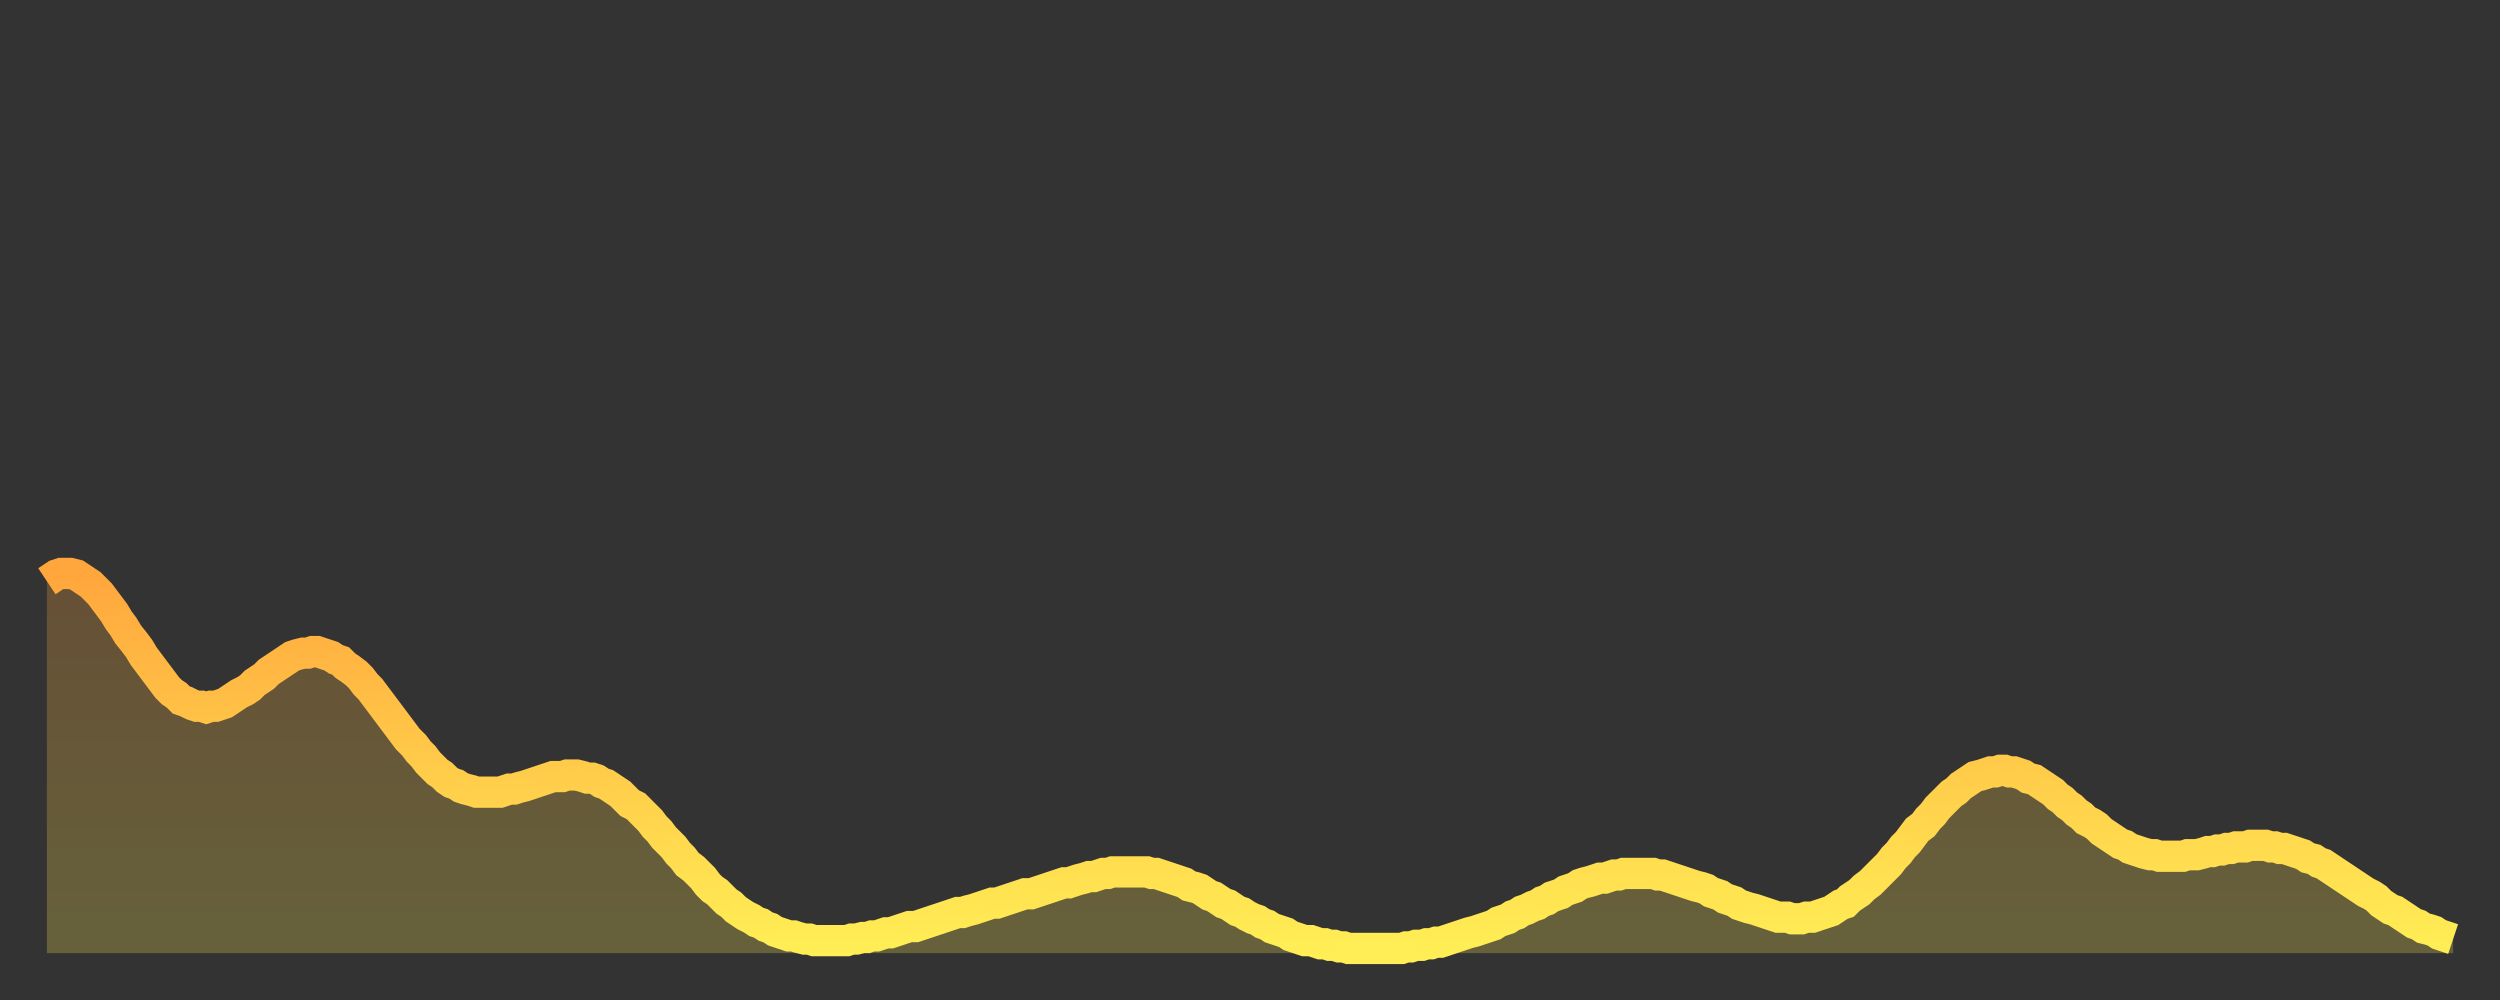 <?xml version="1.0" encoding="utf-8" ?>
<svg baseProfile="full" height="64" version="1.1" width="160" xmlns="http://www.w3.org/2000/svg" xmlns:ev="http://www.w3.org/2001/xml-events" xmlns:xlink="http://www.w3.org/1999/xlink"><rect width="100%" height="100%" fill="#333333" stroke="none"/><defs><linearGradient id="id594962" x1="0" x2="0" y1="0" y2="1"><stop offset="0%" stop-color="#ffa63d" /><stop offset="50%" stop-color="#ffca49" /><stop offset="100%" stop-color="#ffee55" /></linearGradient></defs><g transform="translate(3,3)"><g><path d="M 0.0 34.2 0.3 34.0 0.6 33.8 0.9 33.7 1.2 33.7 1.5 33.7 1.9 33.8 2.2 34.0 2.5 34.2 2.8 34.4 3.1 34.7 3.4 35.0 3.7 35.4 4.0 35.8 4.3 36.2 4.6 36.7 4.9 37.1 5.2 37.6 5.6 38.1 5.9 38.5 6.2 39.0 6.5 39.4 6.8 39.8 7.1 40.2 7.4 40.6 7.7 41.0 8.0 41.3 8.3 41.5 8.6 41.8 8.9 41.9 9.3 42.1 9.6 42.2 9.9 42.2 10.2 42.3 10.5 42.2 10.8 42.2 11.1 42.1 11.4 42.0 11.7 41.8 12.0 41.6 12.3 41.4 12.7 41.2 13.0 41.0 13.3 40.7 13.6 40.5 13.9 40.3 14.2 40.0 14.5 39.8 14.8 39.6 15.1 39.4 15.4 39.2 15.7 39.0 16.0 38.9 16.4 38.8 16.7 38.8 17.0 38.7 17.3 38.7 17.6 38.8 17.9 38.9 18.2 39.0 18.5 39.2 18.8 39.3 19.1 39.6 19.4 39.8 19.8 40.1 20.1 40.4 20.4 40.8 20.7 41.1 21.0 41.5 21.3 41.9 21.6 42.3 21.9 42.7 22.2 43.1 22.5 43.5 22.8 43.9 23.1 44.3 23.5 44.7 23.8 45.1 24.1 45.4 24.4 45.8 24.7 46.1 25.0 46.4 25.3 46.6 25.6 46.9 25.9 47.1 26.2 47.2 26.5 47.4 26.8 47.5 27.2 47.6 27.5 47.7 27.8 47.7 28.1 47.7 28.4 47.7 28.7 47.7 29.0 47.7 29.3 47.6 29.6 47.5 29.9 47.5 30.2 47.4 30.6 47.3 30.9 47.2 31.2 47.1 31.5 47.0 31.8 46.9 32.1 46.8 32.4 46.7 32.7 46.7 33.0 46.7 33.3 46.6 33.6 46.6 33.9 46.6 34.3 46.7 34.6 46.8 34.9 46.8 35.2 46.9 35.5 47.1 35.8 47.2 36.1 47.4 36.4 47.6 36.7 47.8 37.0 48.1 37.3 48.4 37.7 48.6 38.0 48.9 38.3 49.2 38.6 49.5 38.9 49.9 39.2 50.2 39.5 50.6 39.8 50.9 40.1 51.2 40.4 51.6 40.7 51.9 41.0 52.3 41.4 52.6 41.7 52.9 42.0 53.2 42.3 53.6 42.6 53.9 42.9 54.1 43.2 54.4 43.5 54.7 43.8 54.9 44.1 55.2 44.4 55.4 44.7 55.6 45.1 55.8 45.4 56.0 45.7 56.1 46.0 56.3 46.3 56.4 46.6 56.6 46.9 56.7 47.2 56.8 47.5 56.9 47.8 56.9 48.1 57.0 48.5 57.1 48.8 57.1 49.1 57.2 49.4 57.2 49.7 57.2 50.0 57.2 50.3 57.2 50.6 57.2 50.9 57.2 51.2 57.2 51.5 57.1 51.8 57.1 52.2 57.0 52.5 57.0 52.8 56.9 53.1 56.9 53.4 56.8 53.7 56.7 54.0 56.7 54.3 56.6 54.6 56.5 54.9 56.4 55.2 56.3 55.6 56.3 55.9 56.2 56.2 56.1 56.5 56.0 56.8 55.9 57.1 55.8 57.4 55.7 57.7 55.6 58.0 55.5 58.3 55.4 58.6 55.4 58.9 55.3 59.3 55.2 59.6 55.1 59.9 55.0 60.2 54.9 60.5 54.8 60.8 54.8 61.1 54.7 61.4 54.6 61.7 54.5 62.0 54.4 62.3 54.3 62.6 54.2 63.0 54.2 63.3 54.1 63.6 54.0 63.9 53.9 64.2 53.8 64.5 53.7 64.8 53.6 65.1 53.5 65.4 53.5 65.7 53.4 66.0 53.3 66.4 53.2 66.7 53.1 67.0 53.1 67.3 53.0 67.6 52.9 67.9 52.9 68.2 52.8 68.5 52.8 68.8 52.8 69.1 52.8 69.4 52.8 69.7 52.8 70.1 52.8 70.4 52.8 70.7 52.9 71.0 52.9 71.3 53.0 71.6 53.1 71.9 53.2 72.2 53.3 72.5 53.4 72.8 53.5 73.1 53.7 73.5 53.8 73.8 53.9 74.1 54.1 74.4 54.3 74.7 54.4 75.0 54.6 75.3 54.8 75.6 54.9 75.9 55.1 76.2 55.3 76.5 55.4 76.8 55.6 77.2 55.8 77.5 55.9 77.8 56.1 78.1 56.2 78.4 56.4 78.7 56.5 79.0 56.6 79.3 56.7 79.6 56.9 79.9 57.0 80.2 57.1 80.5 57.2 80.9 57.2 81.2 57.3 81.5 57.4 81.8 57.4 82.1 57.5 82.4 57.5 82.7 57.6 83.0 57.6 83.3 57.7 83.6 57.7 83.9 57.7 84.3 57.7 84.6 57.7 84.9 57.7 85.2 57.7 85.5 57.7 85.8 57.7 86.1 57.7 86.4 57.7 86.7 57.7 87.0 57.6 87.3 57.6 87.6 57.5 88.0 57.5 88.3 57.4 88.6 57.4 88.9 57.3 89.2 57.3 89.5 57.2 89.8 57.1 90.1 57.0 90.4 56.9 90.7 56.8 91.0 56.7 91.4 56.6 91.7 56.5 92.0 56.4 92.3 56.3 92.6 56.2 92.9 56.0 93.2 55.9 93.5 55.8 93.8 55.6 94.1 55.5 94.4 55.3 94.7 55.2 95.1 55.0 95.4 54.9 95.7 54.7 96.0 54.6 96.3 54.4 96.6 54.3 96.9 54.2 97.2 54.0 97.5 53.9 97.8 53.8 98.1 53.6 98.4 53.5 98.8 53.4 99.1 53.3 99.4 53.2 99.7 53.2 100.0 53.1 100.3 53.0 100.6 53.0 100.9 52.9 101.2 52.9 101.5 52.9 101.8 52.9 102.2 52.9 102.5 52.9 102.8 52.9 103.1 53.0 103.4 53.0 103.7 53.1 104.0 53.2 104.3 53.3 104.6 53.4 104.9 53.5 105.2 53.6 105.5 53.7 105.9 53.8 106.2 53.9 106.5 54.1 106.8 54.2 107.1 54.3 107.4 54.5 107.7 54.6 108.0 54.7 108.3 54.9 108.6 55.0 108.9 55.1 109.3 55.2 109.6 55.3 109.9 55.4 110.2 55.5 110.5 55.6 110.8 55.7 111.1 55.7 111.4 55.7 111.7 55.8 112.0 55.8 112.3 55.8 112.6 55.7 113.0 55.7 113.3 55.6 113.6 55.5 113.9 55.4 114.2 55.3 114.5 55.1 114.8 54.9 115.1 54.8 115.4 54.5 115.7 54.3 116.0 54.1 116.3 53.8 116.7 53.5 117.0 53.2 117.3 52.9 117.6 52.6 117.9 52.3 118.2 51.9 118.5 51.6 118.8 51.2 119.1 50.9 119.4 50.5 119.7 50.1 120.1 49.8 120.4 49.4 120.7 49.1 121.0 48.7 121.3 48.4 121.6 48.1 121.9 47.8 122.2 47.6 122.5 47.3 122.8 47.1 123.1 46.9 123.4 46.7 123.8 46.6 124.1 46.5 124.4 46.4 124.7 46.4 125.0 46.3 125.3 46.3 125.6 46.4 125.9 46.4 126.2 46.5 126.5 46.6 126.8 46.8 127.2 46.9 127.5 47.1 127.8 47.3 128.1 47.5 128.4 47.7 128.7 48.0 129.0 48.2 129.3 48.5 129.6 48.7 129.9 49.0 130.2 49.2 130.5 49.5 130.9 49.7 131.2 49.9 131.5 50.2 131.8 50.4 132.1 50.6 132.4 50.8 132.7 51.0 133.0 51.1 133.3 51.3 133.6 51.4 133.9 51.5 134.2 51.6 134.6 51.7 134.9 51.7 135.2 51.8 135.5 51.8 135.8 51.8 136.1 51.8 136.4 51.8 136.7 51.8 137.0 51.7 137.3 51.7 137.6 51.7 138.0 51.6 138.3 51.5 138.6 51.5 138.9 51.4 139.2 51.4 139.5 51.3 139.8 51.3 140.1 51.2 140.4 51.2 140.7 51.2 141.0 51.1 141.3 51.1 141.7 51.1 142.0 51.1 142.3 51.2 142.6 51.2 142.9 51.3 143.2 51.3 143.5 51.4 143.8 51.5 144.1 51.6 144.4 51.7 144.7 51.9 145.1 52.0 145.4 52.2 145.7 52.3 146.0 52.5 146.3 52.7 146.6 52.9 146.9 53.1 147.2 53.3 147.5 53.5 147.8 53.7 148.1 53.9 148.4 54.1 148.8 54.3 149.1 54.5 149.4 54.8 149.7 55.0 150.0 55.2 150.3 55.3 150.6 55.5 150.9 55.7 151.2 55.9 151.5 56.1 151.8 56.2 152.1 56.4 152.5 56.5 152.8 56.6 153.1 56.8 153.4 56.9 153.7 57.0 154.0 57.1" fill="none" id="graph-curve" opacity="1" stroke="url(#id594962)" stroke-width="2" /><path d="M 0 58 L 0.0 34.2 0.3 34.0 0.6 33.8 0.9 33.7 1.2 33.7 1.5 33.7 1.9 33.8 2.2 34.0 2.5 34.2 2.8 34.4 3.1 34.7 3.4 35.0 3.7 35.4 4.0 35.8 4.3 36.2 4.6 36.7 4.9 37.1 5.2 37.6 5.6 38.1 5.9 38.5 6.2 39.0 6.5 39.4 6.8 39.8 7.1 40.2 7.4 40.6 7.7 41.0 8.0 41.3 8.3 41.5 8.6 41.8 8.9 41.9 9.3 42.1 9.6 42.2 9.9 42.2 10.2 42.3 10.5 42.2 10.8 42.2 11.1 42.1 11.4 42.0 11.7 41.8 12.0 41.6 12.3 41.4 12.7 41.2 13.0 41.0 13.3 40.7 13.6 40.5 13.9 40.3 14.2 40.0 14.5 39.8 14.8 39.6 15.1 39.4 15.4 39.2 15.7 39.0 16.0 38.9 16.4 38.8 16.7 38.8 17.0 38.7 17.3 38.7 17.6 38.8 17.9 38.9 18.2 39.0 18.5 39.2 18.8 39.3 19.1 39.6 19.4 39.8 19.8 40.1 20.1 40.4 20.4 40.8 20.7 41.1 21.0 41.5 21.3 41.9 21.6 42.3 21.9 42.7 22.2 43.1 22.5 43.5 22.8 43.9 23.1 44.3 23.5 44.7 23.8 45.1 24.1 45.4 24.4 45.8 24.7 46.1 25.0 46.4 25.3 46.6 25.6 46.9 25.9 47.1 26.2 47.2 26.5 47.4 26.8 47.5 27.2 47.6 27.5 47.7 27.8 47.7 28.1 47.7 28.4 47.7 28.7 47.7 29.0 47.7 29.3 47.6 29.6 47.5 29.9 47.5 30.2 47.4 30.6 47.3 30.9 47.2 31.2 47.1 31.5 47.0 31.8 46.9 32.1 46.8 32.4 46.7 32.7 46.7 33.0 46.7 33.3 46.6 33.6 46.6 33.9 46.6 34.3 46.7 34.6 46.8 34.9 46.8 35.2 46.9 35.5 47.1 35.8 47.2 36.1 47.4 36.4 47.6 36.7 47.8 37.0 48.1 37.3 48.4 37.7 48.6 38.0 48.9 38.3 49.2 38.6 49.5 38.9 49.9 39.2 50.2 39.5 50.6 39.8 50.9 40.1 51.2 40.4 51.6 40.7 51.9 41.0 52.3 41.4 52.6 41.7 52.9 42.0 53.2 42.3 53.6 42.6 53.9 42.9 54.1 43.2 54.4 43.5 54.7 43.8 54.9 44.1 55.2 44.4 55.4 44.7 55.6 45.1 55.8 45.4 56.0 45.7 56.1 46.0 56.3 46.3 56.4 46.6 56.6 46.9 56.7 47.2 56.8 47.5 56.9 47.8 56.9 48.1 57.0 48.5 57.1 48.8 57.1 49.1 57.2 49.4 57.2 49.7 57.2 50.0 57.2 50.3 57.2 50.6 57.2 50.9 57.2 51.2 57.2 51.5 57.1 51.8 57.1 52.2 57.0 52.5 57.0 52.8 56.9 53.1 56.9 53.4 56.8 53.7 56.7 54.0 56.7 54.3 56.6 54.6 56.5 54.9 56.4 55.2 56.3 55.6 56.3 55.9 56.2 56.2 56.1 56.5 56.0 56.8 55.9 57.1 55.8 57.4 55.7 57.7 55.6 58.0 55.5 58.3 55.4 58.6 55.4 58.9 55.3 59.3 55.2 59.6 55.1 59.9 55.0 60.2 54.9 60.5 54.8 60.8 54.8 61.1 54.7 61.4 54.6 61.7 54.5 62.0 54.4 62.3 54.3 62.6 54.2 63.0 54.2 63.3 54.1 63.6 54.0 63.9 53.9 64.2 53.8 64.5 53.7 64.8 53.6 65.1 53.5 65.4 53.5 65.7 53.4 66.0 53.3 66.4 53.2 66.7 53.1 67.0 53.1 67.3 53.0 67.6 52.9 67.9 52.9 68.2 52.8 68.5 52.8 68.8 52.8 69.1 52.8 69.4 52.8 69.7 52.8 70.1 52.8 70.4 52.8 70.7 52.9 71.0 52.9 71.3 53.0 71.6 53.1 71.9 53.2 72.2 53.3 72.5 53.4 72.8 53.5 73.1 53.7 73.5 53.8 73.8 53.9 74.1 54.1 74.4 54.3 74.7 54.4 75.0 54.6 75.3 54.8 75.6 54.9 75.9 55.1 76.2 55.3 76.5 55.4 76.8 55.6 77.2 55.8 77.5 55.9 77.8 56.1 78.1 56.2 78.4 56.4 78.7 56.5 79.0 56.6 79.3 56.7 79.6 56.9 79.9 57.0 80.2 57.1 80.5 57.2 80.9 57.2 81.2 57.3 81.5 57.4 81.8 57.4 82.1 57.5 82.4 57.5 82.7 57.6 83.0 57.6 83.3 57.7 83.6 57.7 83.9 57.7 84.3 57.7 84.6 57.7 84.9 57.7 85.2 57.7 85.5 57.7 85.8 57.7 86.1 57.7 86.4 57.7 86.7 57.7 87.0 57.6 87.3 57.6 87.6 57.5 88.0 57.5 88.3 57.4 88.6 57.4 88.9 57.3 89.2 57.3 89.5 57.2 89.8 57.1 90.1 57.0 90.4 56.9 90.7 56.8 91.0 56.7 91.4 56.6 91.7 56.5 92.0 56.4 92.3 56.3 92.6 56.2 92.9 56.0 93.2 55.9 93.5 55.8 93.8 55.6 94.1 55.5 94.4 55.3 94.7 55.2 95.1 55.0 95.4 54.9 95.7 54.7 96.0 54.6 96.3 54.4 96.6 54.3 96.9 54.2 97.2 54.0 97.5 53.9 97.8 53.8 98.1 53.6 98.4 53.5 98.8 53.4 99.1 53.3 99.4 53.2 99.7 53.2 100.0 53.1 100.3 53.0 100.6 53.0 100.9 52.9 101.2 52.9 101.5 52.9 101.8 52.9 102.2 52.9 102.5 52.9 102.8 52.9 103.1 53.0 103.4 53.0 103.7 53.1 104.0 53.2 104.3 53.3 104.6 53.4 104.9 53.5 105.2 53.6 105.5 53.7 105.9 53.8 106.2 53.9 106.5 54.1 106.8 54.2 107.1 54.3 107.4 54.5 107.7 54.6 108.0 54.7 108.3 54.9 108.6 55.0 108.9 55.1 109.3 55.2 109.6 55.3 109.9 55.4 110.2 55.5 110.5 55.6 110.8 55.7 111.1 55.7 111.4 55.7 111.7 55.8 112.0 55.8 112.3 55.8 112.6 55.7 113.0 55.7 113.3 55.6 113.6 55.5 113.9 55.4 114.2 55.3 114.5 55.1 114.8 54.9 115.1 54.8 115.4 54.5 115.7 54.3 116.0 54.1 116.3 53.8 116.7 53.5 117.0 53.2 117.3 52.9 117.6 52.6 117.9 52.3 118.2 51.9 118.5 51.6 118.8 51.2 119.1 50.9 119.4 50.5 119.7 50.1 120.1 49.8 120.4 49.4 120.7 49.1 121.0 48.7 121.3 48.4 121.6 48.1 121.9 47.8 122.2 47.6 122.5 47.3 122.8 47.1 123.1 46.9 123.4 46.7 123.8 46.6 124.1 46.5 124.4 46.4 124.7 46.4 125.0 46.3 125.3 46.3 125.6 46.4 125.9 46.4 126.2 46.5 126.5 46.6 126.8 46.8 127.2 46.9 127.5 47.1 127.8 47.3 128.1 47.5 128.4 47.7 128.7 48.0 129.0 48.2 129.3 48.5 129.6 48.7 129.9 49.0 130.2 49.2 130.5 49.5 130.9 49.7 131.2 49.9 131.5 50.2 131.8 50.4 132.1 50.6 132.4 50.8 132.7 51.0 133.0 51.1 133.3 51.3 133.6 51.4 133.9 51.5 134.2 51.6 134.6 51.7 134.9 51.7 135.2 51.8 135.5 51.8 135.8 51.8 136.1 51.8 136.4 51.8 136.7 51.8 137.0 51.7 137.3 51.7 137.6 51.7 138.0 51.6 138.3 51.5 138.6 51.5 138.9 51.4 139.2 51.4 139.5 51.3 139.8 51.3 140.1 51.2 140.4 51.2 140.7 51.2 141.0 51.1 141.3 51.1 141.7 51.1 142.0 51.1 142.3 51.2 142.6 51.2 142.9 51.3 143.2 51.3 143.5 51.4 143.8 51.5 144.1 51.6 144.4 51.7 144.7 51.9 145.1 52.0 145.4 52.2 145.7 52.3 146.0 52.5 146.3 52.7 146.6 52.9 146.9 53.1 147.2 53.3 147.5 53.5 147.8 53.7 148.1 53.9 148.4 54.1 148.8 54.3 149.1 54.5 149.4 54.8 149.7 55.0 150.0 55.2 150.3 55.3 150.6 55.5 150.9 55.7 151.2 55.9 151.5 56.1 151.8 56.2 152.1 56.4 152.5 56.5 152.8 56.6 153.1 56.8 153.4 56.9 153.7 57.0 154.0 57.1 154 58" fill="url(#id594962)" fill-opacity=".25" id="graph-shadow" /></g></g></svg>